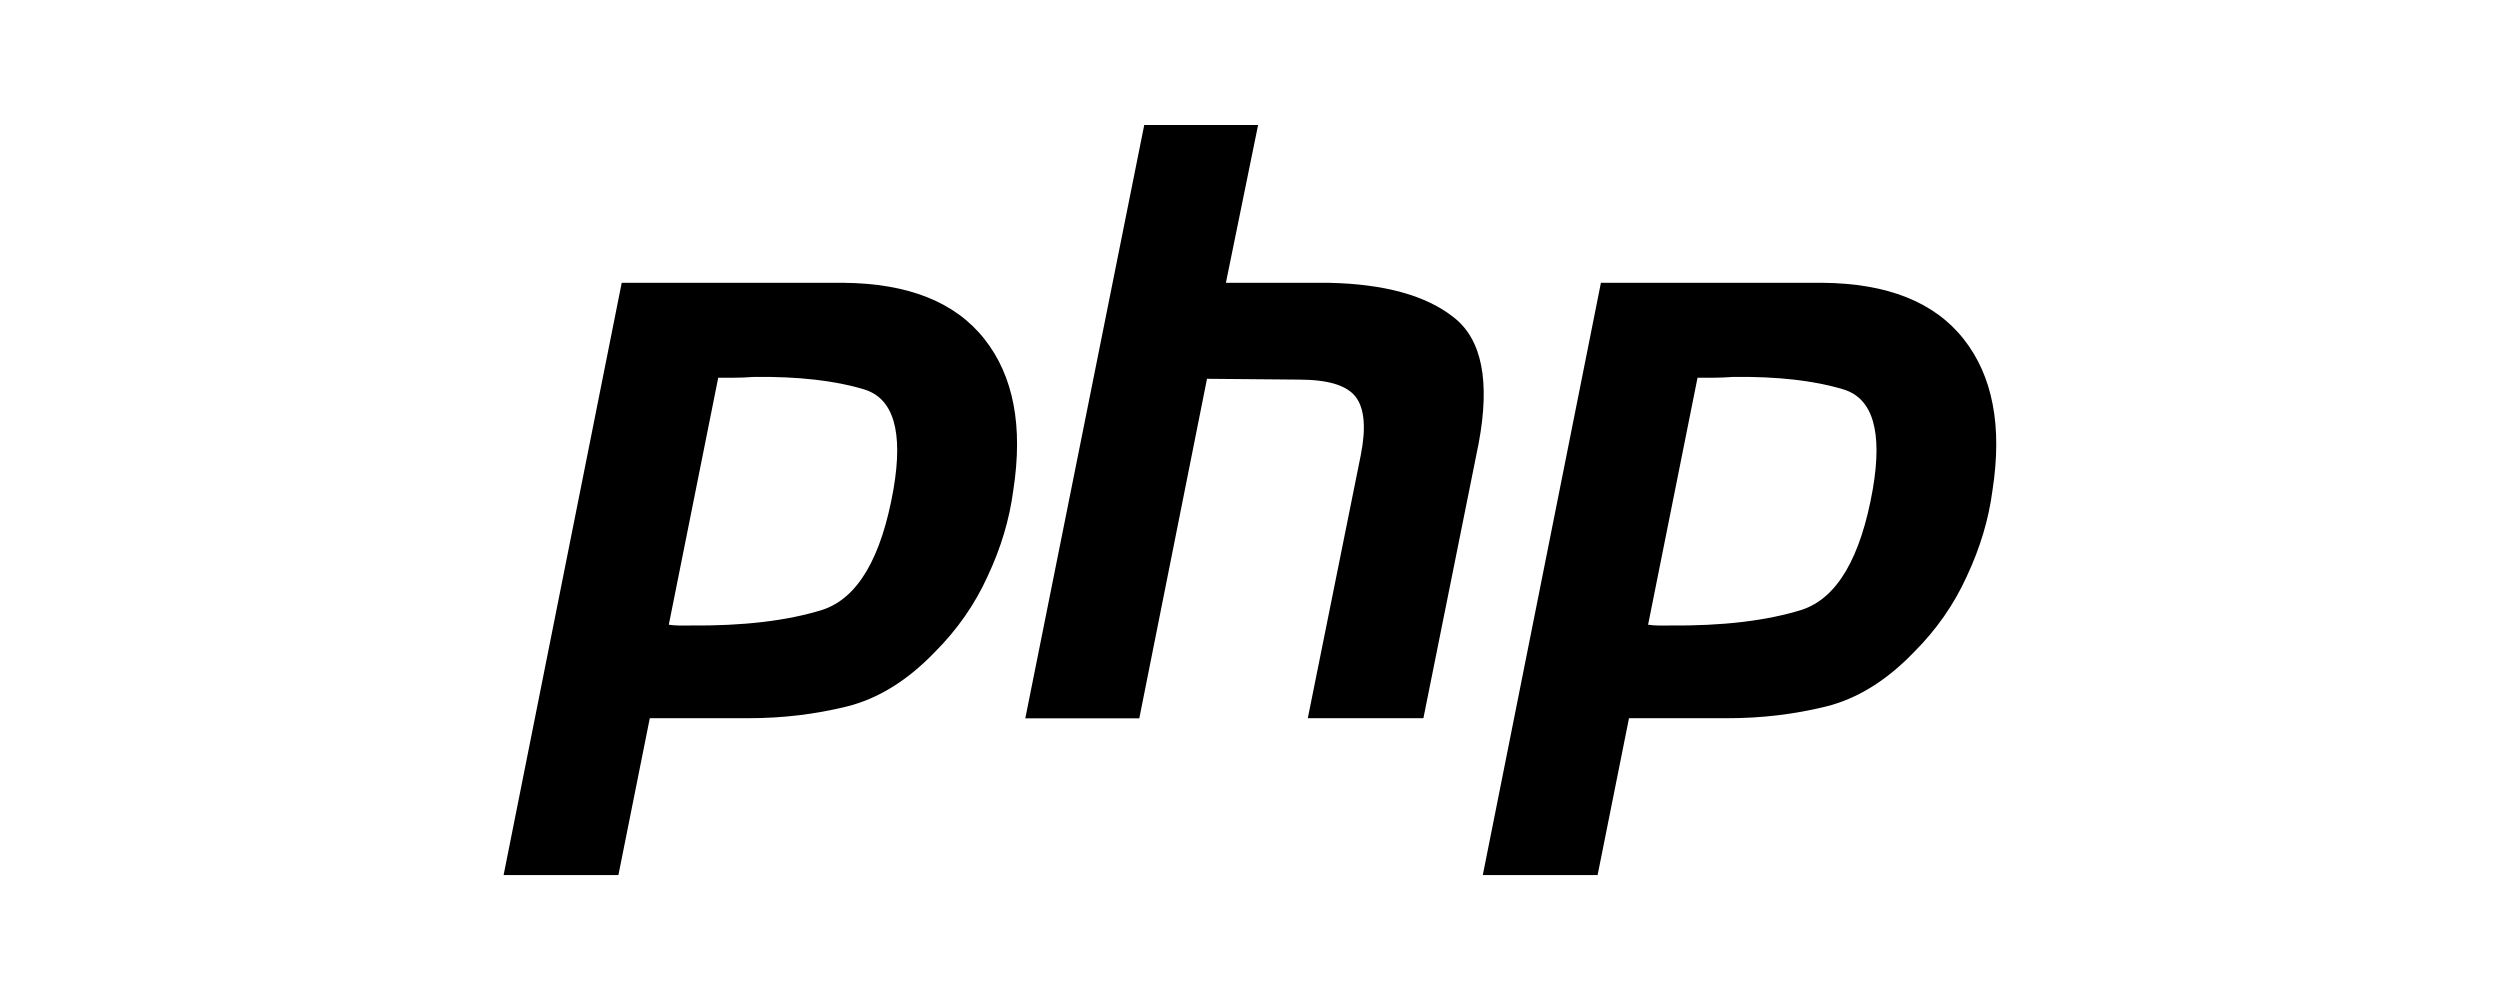 <svg xmlns="http://www.w3.org/2000/svg" id="Layer_1" viewBox="0 0 250 100"><path d="M62.18,28.28h22.14c6.5.05,11.21,1.93,14.12,5.62,2.92,3.69,3.88,8.73,2.89,15.12-.38,2.92-1.24,5.78-2.56,8.59-1.27,2.81-3.03,5.34-5.29,7.6-2.75,2.86-5.7,4.68-8.84,5.45-3.14.77-6.39,1.16-9.75,1.16h-9.91l-3.14,15.69h-11.48l11.81-59.22h0M71.84,37.69l-4.96,24.78c.33.05.66.08.99.08h1.16c5.29.05,9.69-.47,13.22-1.57,3.52-1.16,5.89-5.18,7.1-12.06.99-5.78,0-9.11-2.97-9.99-2.92-.88-6.58-1.29-10.99-1.24-.66.05-1.29.08-1.9.08h-1.73l.08-.08"></path><path d="M114.41,12.5h11.4l-3.22,15.78h10.24c5.62.11,9.8,1.27,12.56,3.47,2.81,2.2,3.63,6.39,2.48,12.56l-5.53,27.51h-11.56l5.29-26.27c.55-2.75.38-4.71-.5-5.86-.88-1.16-2.78-1.73-5.7-1.73l-9.17-.08-6.77,33.95h-11.4l11.89-59.31h0"></path><path d="M160.1,28.28h22.14c6.5.05,11.21,1.93,14.12,5.62,2.92,3.69,3.88,8.73,2.89,15.12-.38,2.92-1.24,5.78-2.56,8.59-1.27,2.81-3.03,5.34-5.29,7.6-2.75,2.86-5.7,4.68-8.84,5.45-3.14.77-6.39,1.16-9.75,1.16h-9.91l-3.14,15.69h-11.48l11.81-59.22h0M169.77,37.69l-4.96,24.78c.33.05.66.08.99.08h1.16c5.29.05,9.69-.47,13.22-1.57,3.52-1.16,5.89-5.18,7.1-12.06.99-5.78,0-9.11-2.97-9.99-2.92-.88-6.58-1.29-10.99-1.24-.66.05-1.29.08-1.9.08h-1.73l.08-.08"></path></svg>